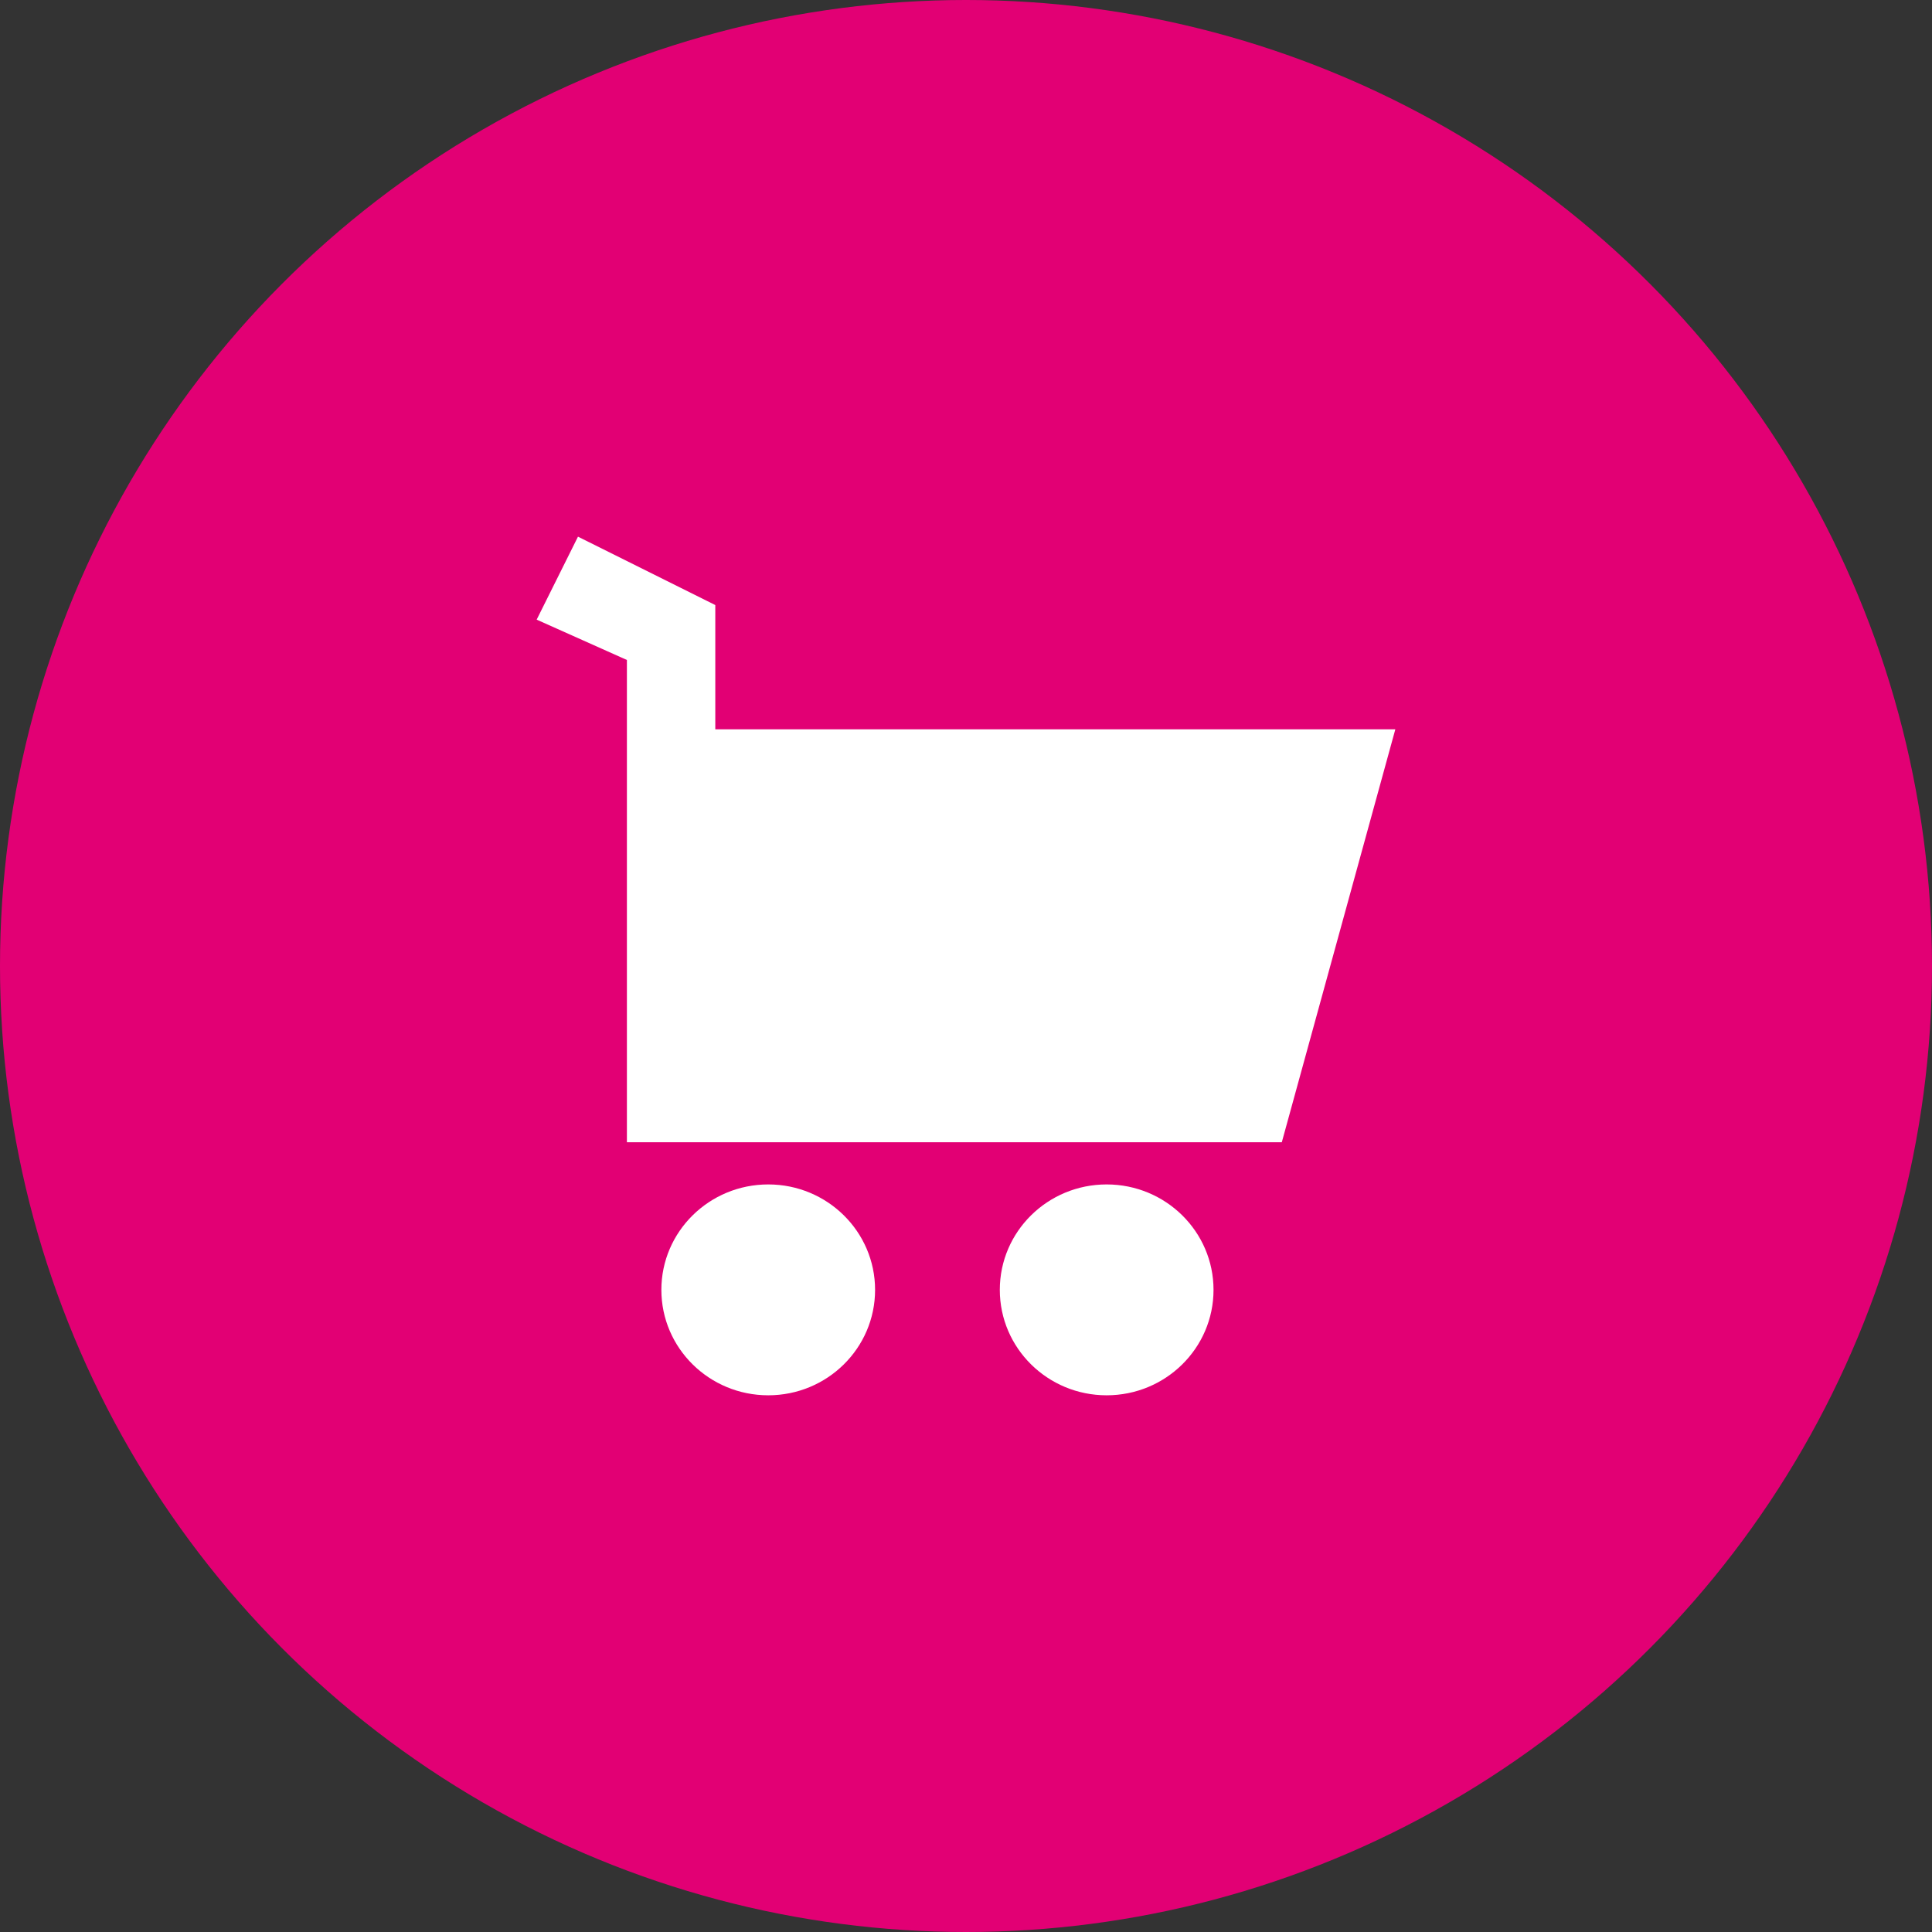 <svg width="68" height="68" viewBox="0 0 68 68" xmlns="http://www.w3.org/2000/svg">
    <rect x="0" y="0" width="68" height="68" fill="#333333" stroke="none"/>
    <g fill="none" fill-rule="evenodd">
        <circle fill="#E20074" cx="34" cy="34" r="34"/>
        <path d="M22.065 23.23v16.974h23.05l3.996-14.534H25.176v-4.374l-4.833-2.407-1.454 2.92 3.176 1.42zM27.04 49.11c2.077 0 3.76-1.661 3.76-3.711s-1.683-3.711-3.76-3.711c-2.078 0-3.762 1.661-3.762 3.71 0 2.05 1.684 3.712 3.762 3.712zm11.91 0c2.078 0 3.762-1.661 3.762-3.711s-1.684-3.711-3.762-3.711c-2.077 0-3.76 1.661-3.76 3.71 0 2.05 1.683 3.712 3.76 3.712z" fill="#FFF"/>
    </g>
</svg>
